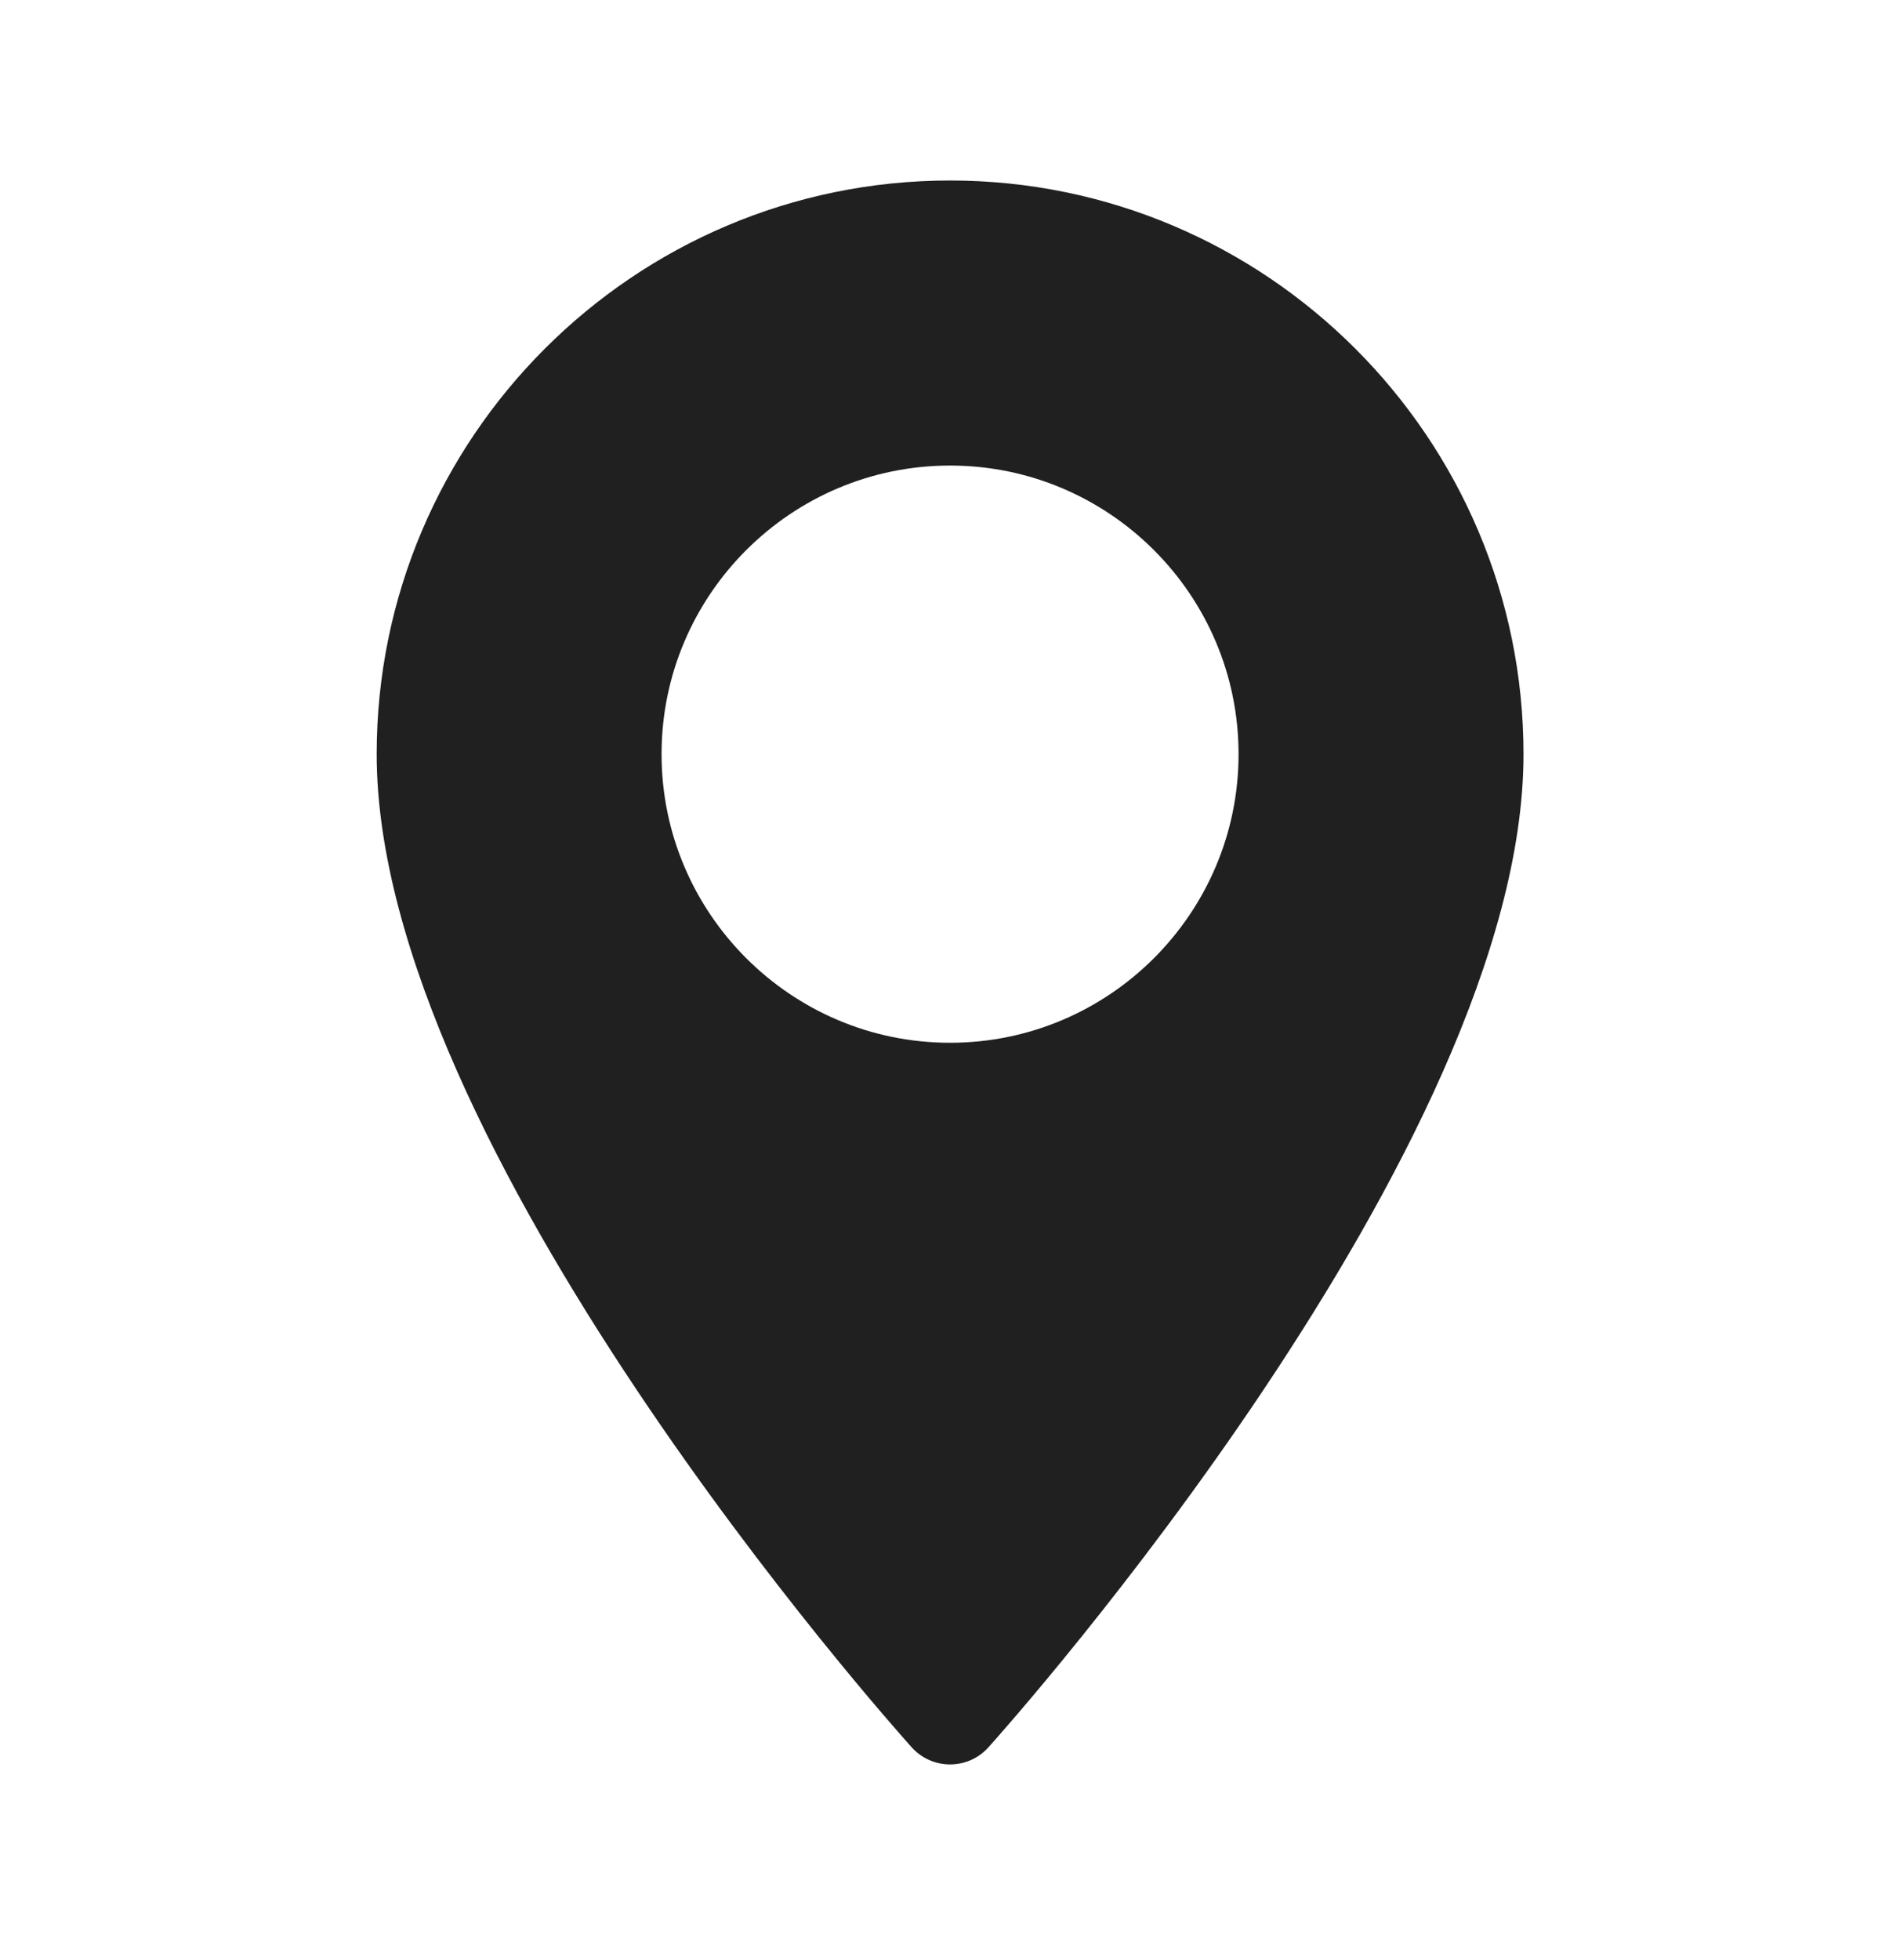 <svg xmlns="http://www.w3.org/2000/svg" width="32" height="33" viewBox="0 0 32 33" fill="none"><path d="M16.001 3.039C10.676 3.039 6.344 7.371 6.344 12.697C6.344 19.305 14.986 29.008 15.354 29.417C15.7 29.802 16.303 29.802 16.648 29.417C17.016 29.008 25.659 19.305 25.659 12.697C25.659 7.371 21.327 3.039 16.001 3.039ZM16.001 17.556C13.322 17.556 11.142 15.376 11.142 12.697C11.142 10.017 13.322 7.838 16.001 7.838C18.681 7.838 20.86 10.017 20.86 12.697C20.86 15.376 18.681 17.556 16.001 17.556Z" fill="#202020"></path></svg>
